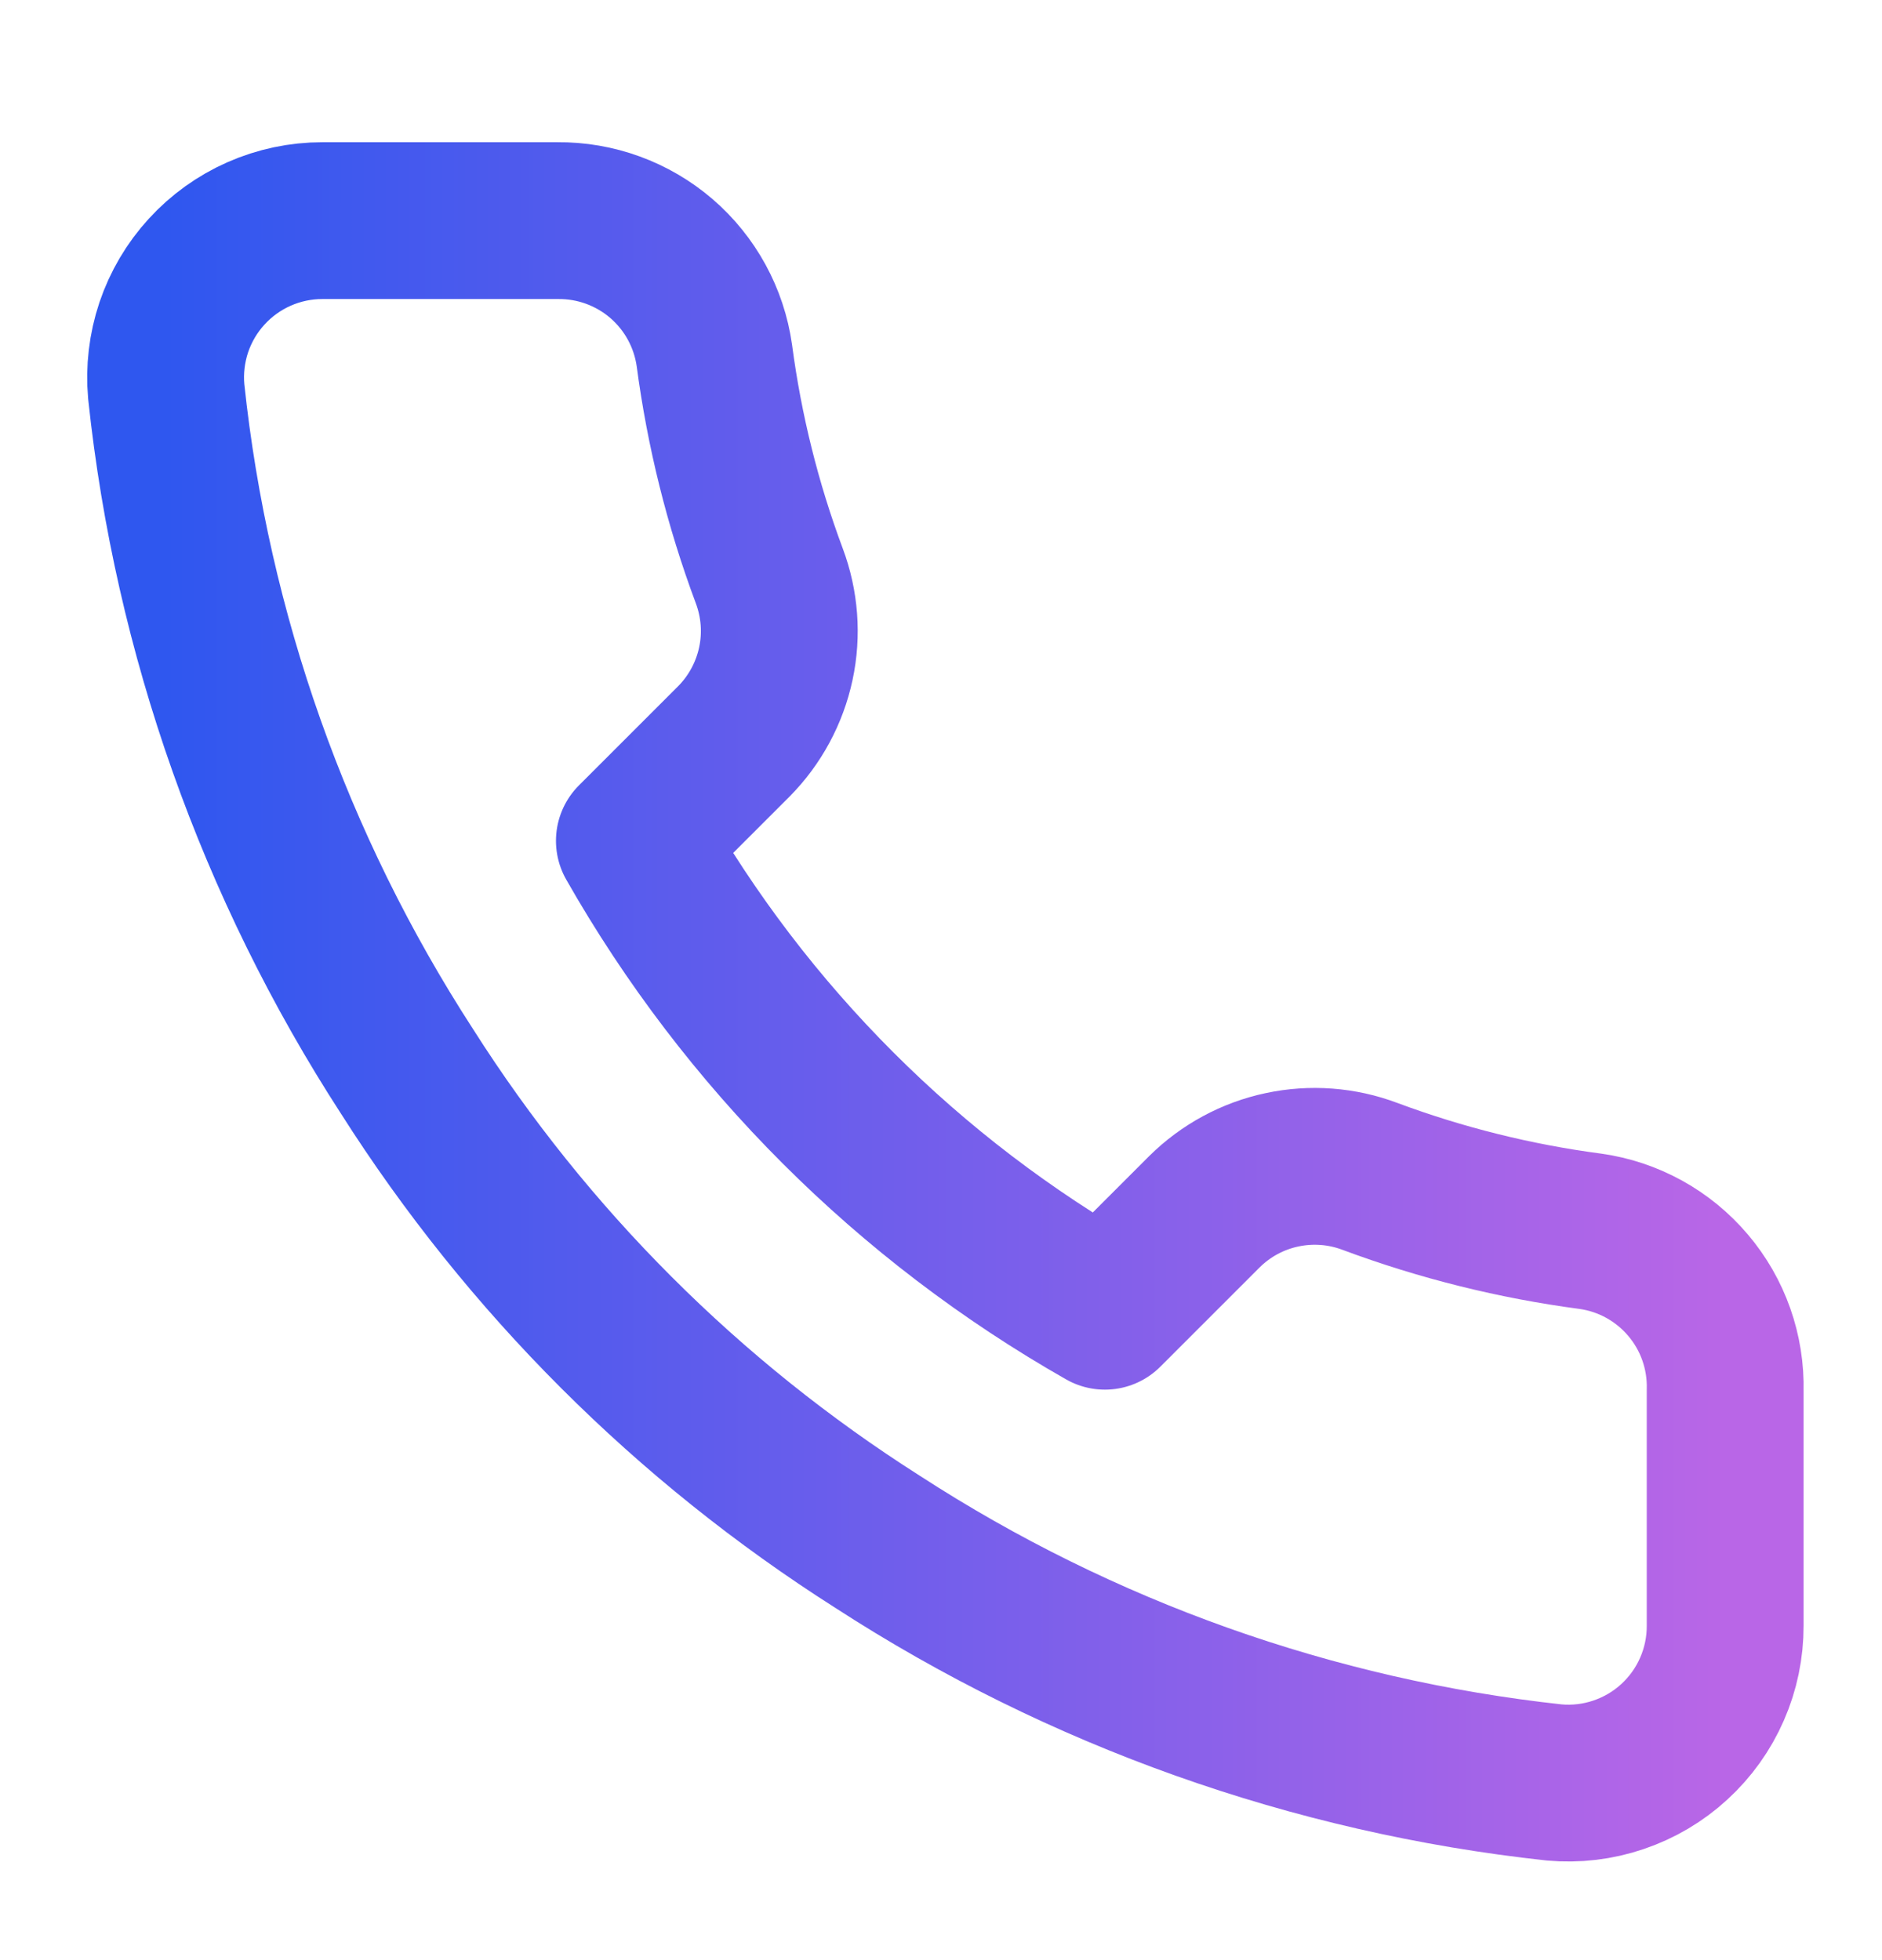 <svg width="24" height="25" viewBox="0 0 24 25" fill="none" xmlns="http://www.w3.org/2000/svg">
<path d="M22 17.734V20.734C22.001 21.012 21.944 21.288 21.832 21.543C21.721 21.798 21.557 22.027 21.352 22.215C21.147 22.404 20.904 22.547 20.641 22.636C20.377 22.726 20.097 22.759 19.82 22.734C16.743 22.399 13.787 21.348 11.19 19.664C8.774 18.128 6.725 16.08 5.19 13.664C3.5 11.055 2.448 8.085 2.12 4.994C2.095 4.717 2.128 4.438 2.216 4.175C2.305 3.912 2.447 3.67 2.635 3.465C2.822 3.26 3.05 3.096 3.304 2.984C3.558 2.872 3.832 2.814 4.11 2.814H7.11C7.595 2.809 8.066 2.981 8.434 3.297C8.802 3.614 9.042 4.053 9.11 4.534C9.237 5.494 9.471 6.436 9.81 7.344C9.944 7.702 9.974 8.09 9.894 8.464C9.814 8.838 9.629 9.182 9.36 9.454L8.09 10.724C9.513 13.227 11.586 15.3 14.09 16.724L15.36 15.454C15.632 15.185 15.975 14.999 16.349 14.92C16.723 14.84 17.112 14.869 17.47 15.004C18.377 15.342 19.32 15.577 20.28 15.704C20.766 15.772 21.209 16.017 21.526 16.391C21.844 16.765 22.012 17.243 22 17.734Z" stroke="url(#paint0_linear_7833_2104)" stroke-width="2" stroke-linecap="round" stroke-linejoin="round"/>
<defs>
<linearGradient id="paint0_linear_7833_2104" x1="2.112" y1="12.778" x2="22" y2="12.778" gradientUnits="userSpaceOnUse">
<stop stop-color="#2F57EF"/>
<stop offset="1" stop-color="#B966E7"/>
</linearGradient>
</defs>
</svg>
